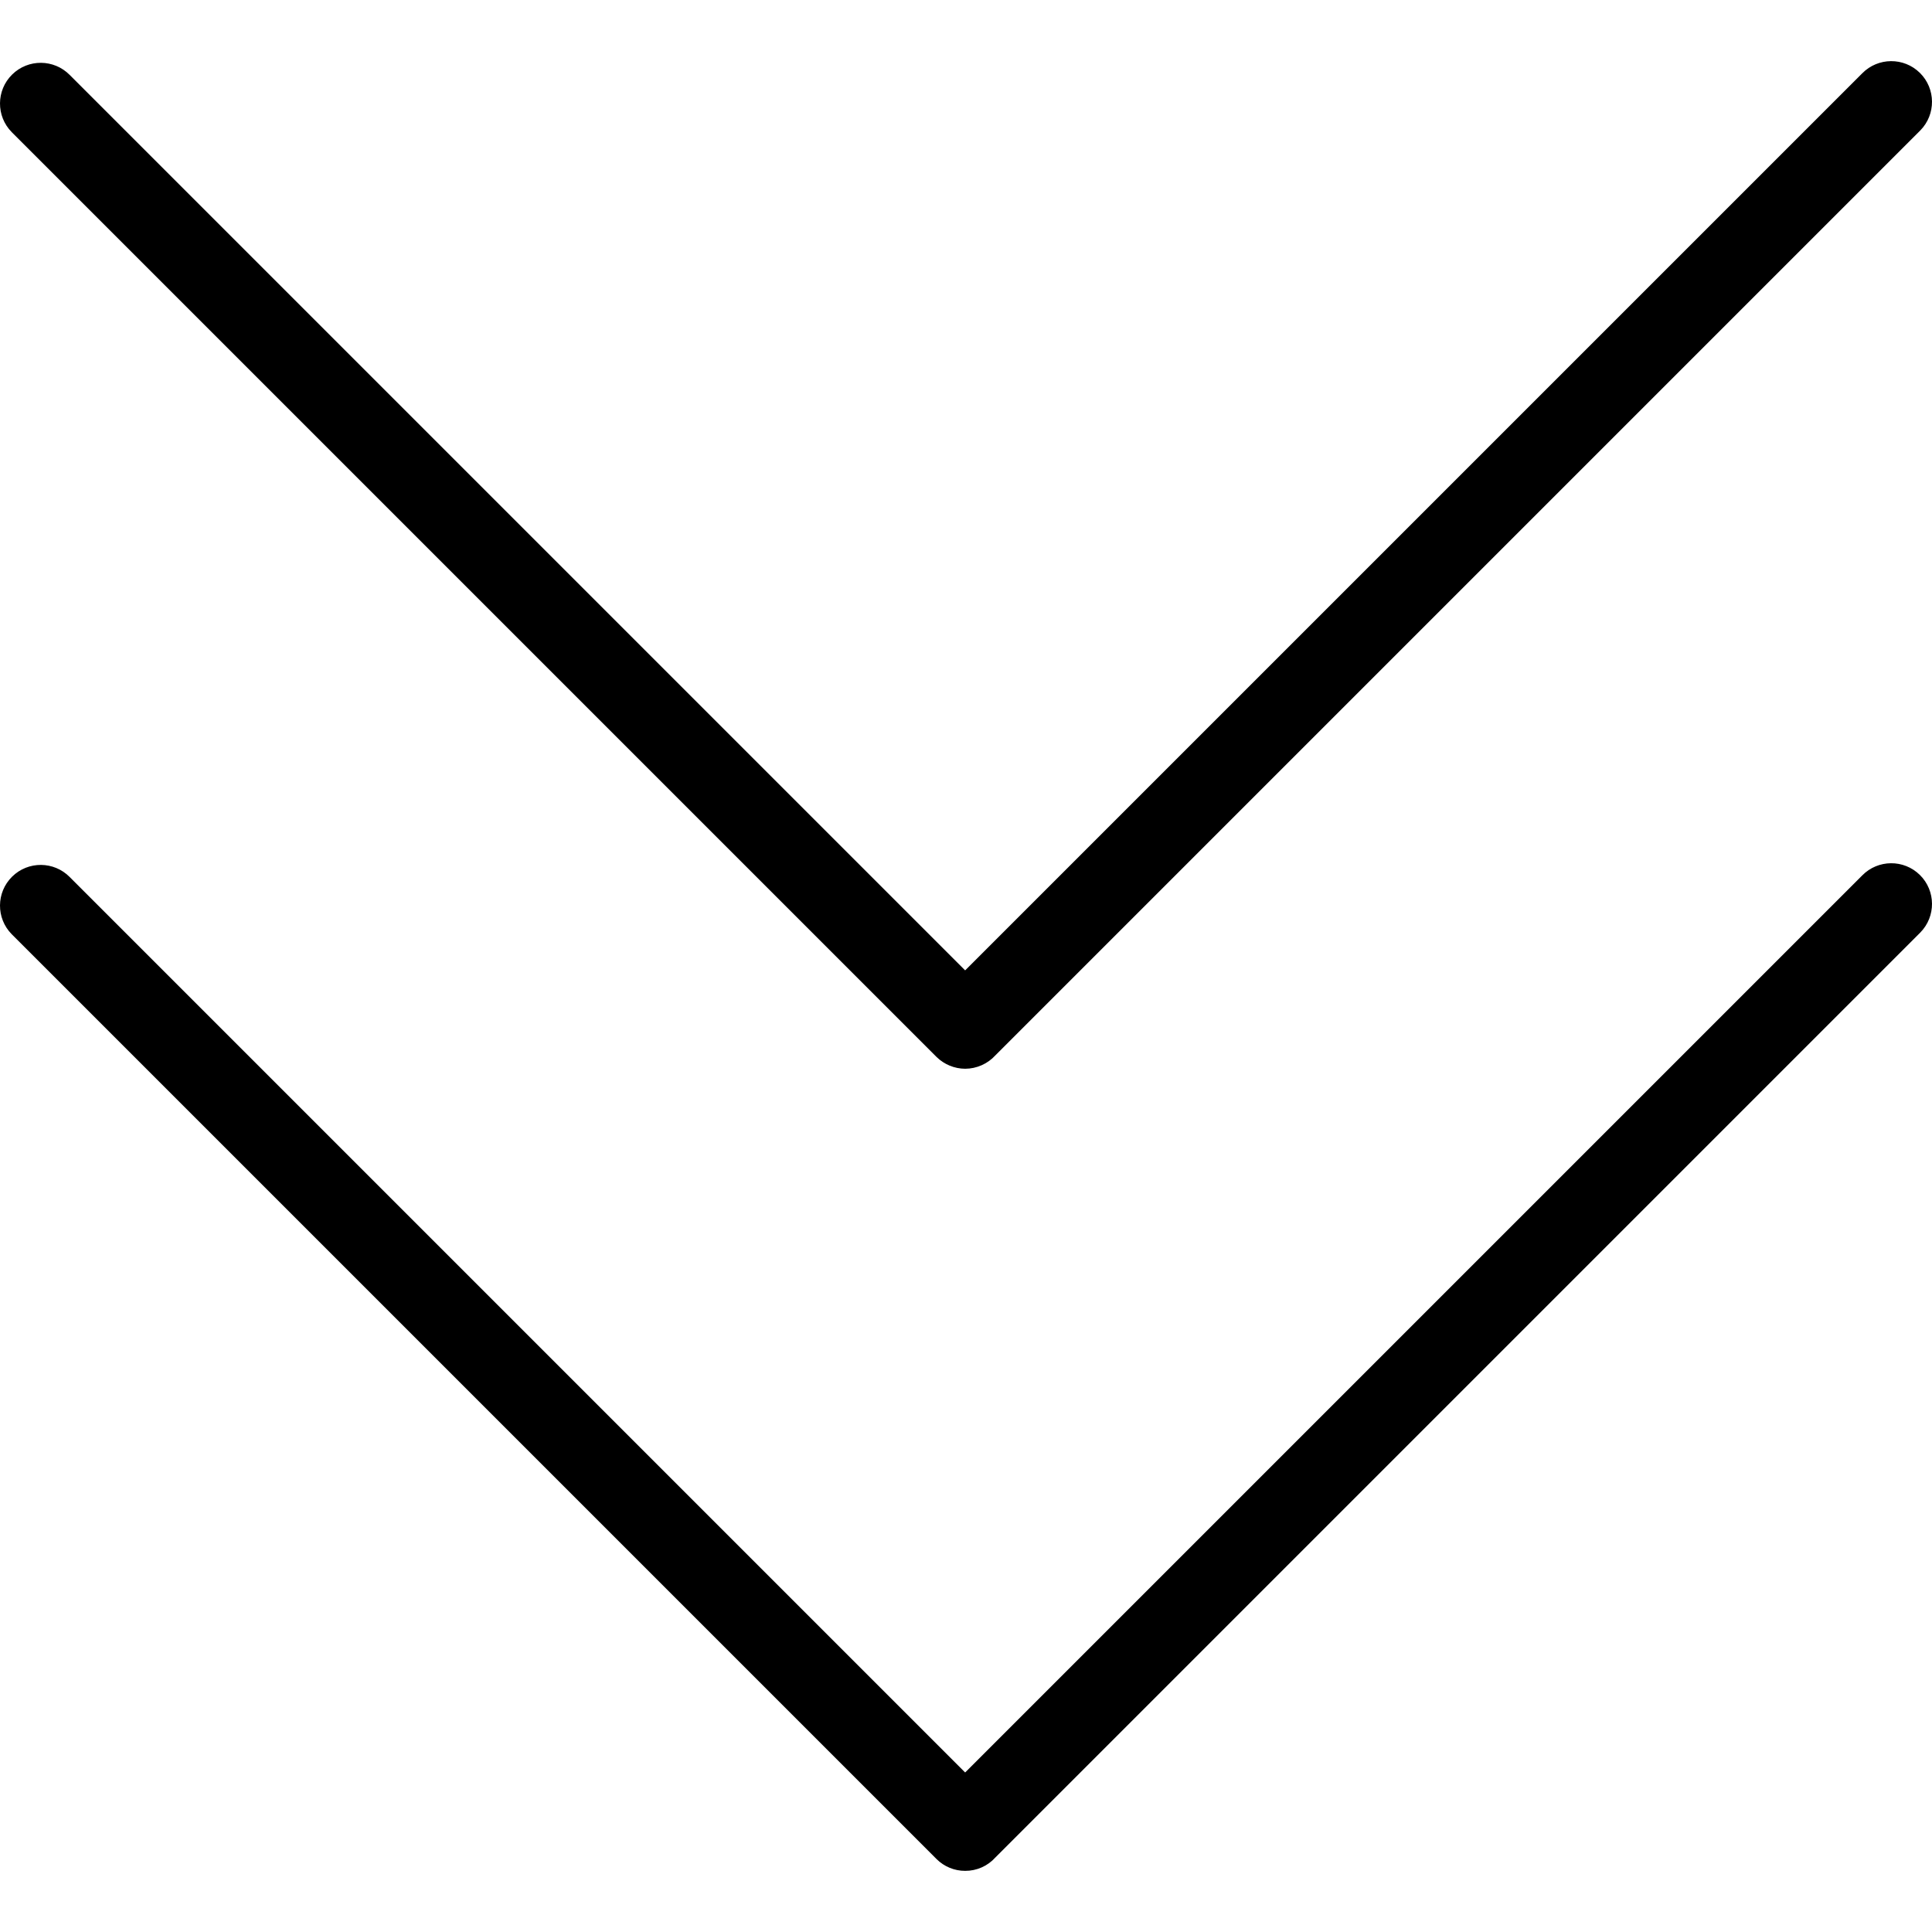 <?xml version="1.0" encoding="UTF-8"?>
<svg xmlns="http://www.w3.org/2000/svg" width="86" height="86" viewBox="0 0 86 86" fill="none">
  <path d="M85.46 38.947C84.746 38.245 83.599 38.253 82.896 38.966L42.962 78.899L3.104 39.041C2.401 38.328 1.253 38.319 0.54 39.022C-0.173 39.725 -0.181 40.873 0.522 41.586L41.69 82.754C42.028 83.091 42.486 83.279 42.962 83.278C43.477 83.281 43.967 83.063 44.31 82.68L85.478 41.511C86.181 40.798 86.173 39.65 85.46 38.947Z" fill="black"></path>
  <path d="M85.46 3.243C84.746 2.541 83.599 2.549 82.896 3.262L42.962 43.195L3.104 3.337C2.401 2.624 1.253 2.615 0.54 3.318C-0.173 4.021 -0.181 5.169 0.522 5.882L41.69 47.05C42.03 47.383 42.486 47.571 42.962 47.574C43.476 47.572 43.964 47.355 44.31 46.975L85.478 5.807C86.181 5.094 86.173 3.946 85.46 3.243Z" fill="black"></path>
</svg>
